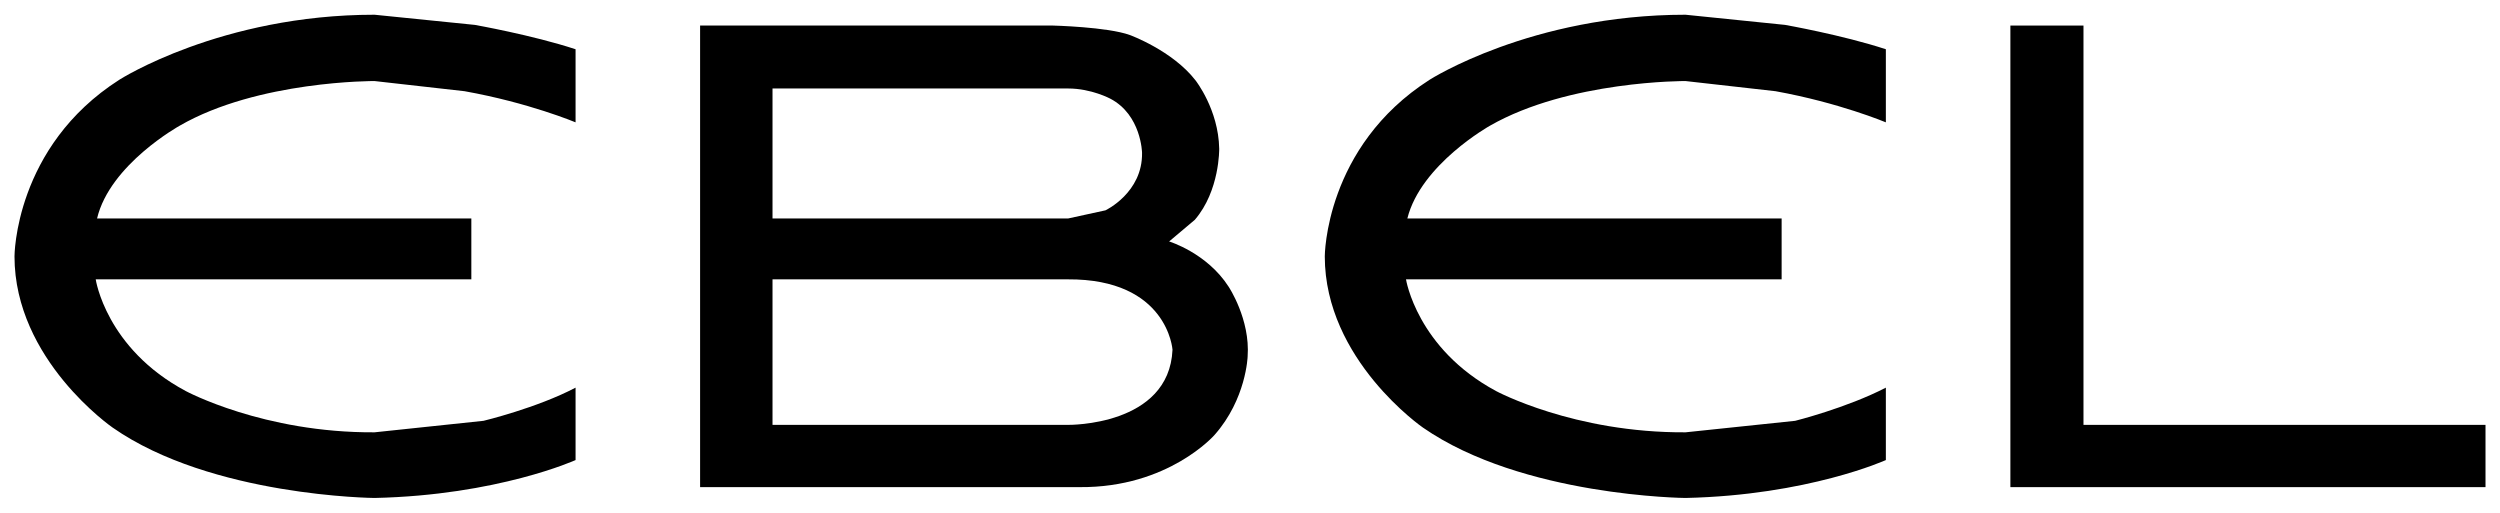<?xml version="1.0" encoding="UTF-8" standalone="no"?>
<!DOCTYPE svg PUBLIC "-//W3C//DTD SVG 1.0//EN" "http://www.w3.org/TR/2001/REC-SVG-20010904/DTD/svg10.dtd">
<!-- Created with Inkscape (http://www.inkscape.org/) by Marsupilami -->
<svg
   xmlns:svg="http://www.w3.org/2000/svg"
   xmlns="http://www.w3.org/2000/svg"
   version="1.0"
   width="1024"
   height="210"
   viewBox="-21.42 -21.42 3693.84 756.84"
   id="svg3468">
  <defs
     id="defs3470" />
  <path
     d="M 1013,15.986 L 1013,697.986 L 1574,697.986 C 1705,698.986 1773,620.986 1773,620.986 C 1820,567.986 1822,504.986 1822,504.986 C 1826,449.986 1794,401.986 1794,401.986 C 1762,351.986 1706,334.986 1706,334.986 L 1744,302.986 C 1781,259.986 1780,197.986 1780,197.986 C 1779,139.986 1745,96.986 1745,96.986 C 1711,52.986 1648,29.986 1648,29.986 C 1615,17.986 1534,15.986 1534,15.986 L 1013,15.986 z M 1120,108.986 L 1557,108.986 C 1591,108.986 1619,123.986 1619,123.986 C 1665,147.986 1666,203.986 1666,203.986 C 1667,262.986 1612,288.986 1612,288.986 L 1557,300.986 L 1120,300.986 L 1120,108.986 z M 1120,390.986 L 1556,390.986 C 1704,389.986 1711,494.986 1711,494.986 C 1706,607.986 1557,605.986 1557,605.986 L 1120,605.986 L 1120,390.986 z"
     id="path3450"
     style="fill:#000000;stroke:none" />
  <path
     d="M 3651,698 L 2949,698 L 2949,16 L 3057,16 L 3057,606 L 3651,606 L 3651,698"
     id="path3456"
     style="fill:#000000;stroke:none" />
  <path
     d="M 829,159 C 829,159 760,130 665,113 L 532,98 C 532,98 360,97 244,164 C 244,164 141,221 122,301 L 675,301 L 675,391 L 120,391 C 120,391 135,493 253,556 C 253,556 368,618 532,617 L 693,600 C 693,600 772,581 829,551 L 829,658 C 829,658 714,710 532,714 C 532,714 291,712 145,610 C 145,610 0,510 0,357 C 0,357 0,195 155,96 C 155,96 305,1.1368684e-13 532,1.1368684e-13 L 680,15 C 680,15 765,30 829,51 L 829,159"
     id="path3458"
     style="fill:#000000;stroke:none" />
  <path
     d="M 2765,159 C 2765,159 2696,130 2602,113 L 2469,98 C 2469,98 2297,97 2180,164 C 2180,164 2078,221 2058,301 L 2611,301 L 2611,391 L 2056,391 C 2056,391 2072,493 2189,556 C 2189,556 2304,618 2469,617 L 2631,600 C 2631,600 2707,581 2765,551 L 2765,658 C 2765,658 2650,710 2469,714 C 2469,714 2228,712 2081,610 C 2081,610 1936,510 1936,357 C 1936,357 1936,195 2091,96 C 2091,96 2241,1.1368684e-13 2469,1.1368684e-13 L 2616,15 C 2616,15 2701,30 2765,51 L 2765,159"
     id="path3460"
     style="fill:#000000;stroke:none" />
</svg>
<!-- version: 20090314, original size: 3651 714, border: 3% -->

